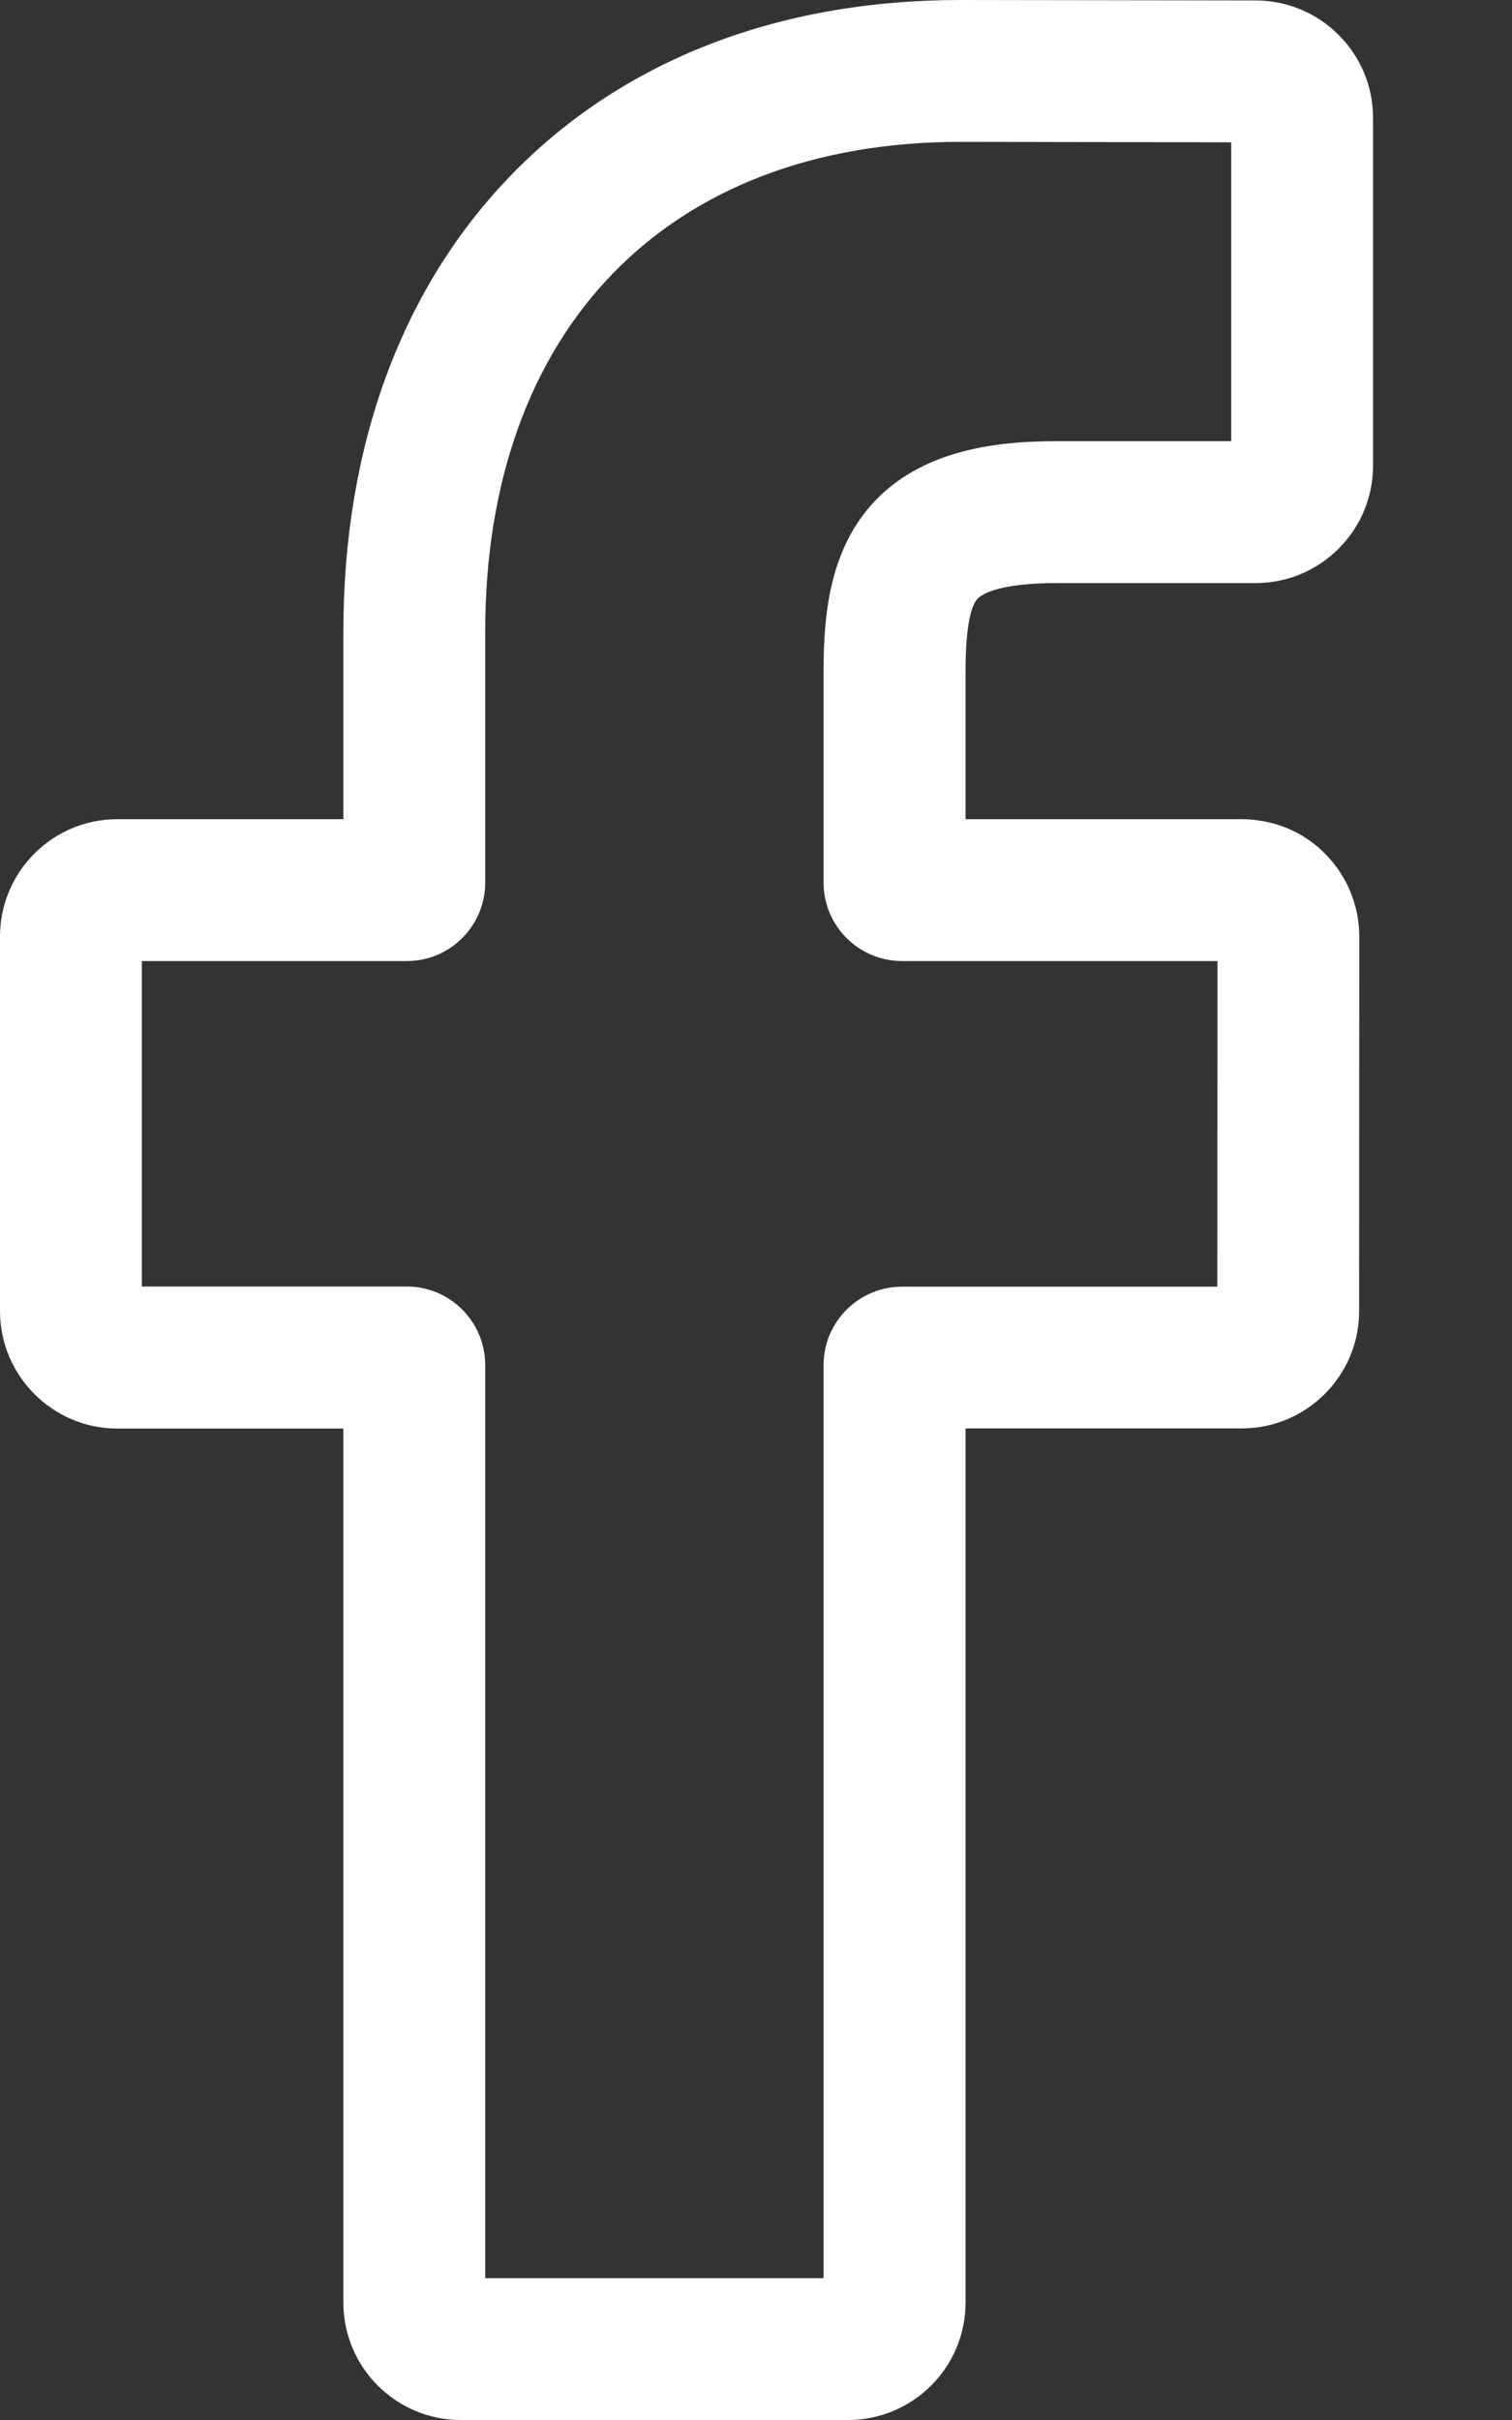 <svg width="10" height="16" viewBox="0 0 10 16" fill="none" xmlns="http://www.w3.org/2000/svg">
<rect x="0" y="0" width="10" height="16" fill="#333333" stroke="none"/>
<path d="M5.609 16H3.047C2.619 16 2.271 15.652 2.271 15.224V9.445H0.776C0.348 9.445 0 9.096 0 8.668V6.192C0 5.764 0.348 5.416 0.776 5.416H2.271V4.176C2.271 2.946 2.657 1.9 3.387 1.151C4.121 0.398 5.146 0 6.352 0L8.306 0.003C8.734 0.004 9.081 0.352 9.081 0.779V3.079C9.081 3.507 8.733 3.855 8.305 3.855L6.99 3.855C6.588 3.855 6.486 3.936 6.464 3.96C6.428 4.001 6.386 4.117 6.386 4.436V5.416H8.207C8.344 5.416 8.476 5.45 8.591 5.513C8.837 5.651 8.99 5.911 8.99 6.192L8.989 8.669C8.989 9.096 8.641 9.444 8.213 9.444H6.386V15.224C6.386 15.652 6.037 16 5.609 16ZM3.209 15.062H5.447V9.025C5.447 8.739 5.68 8.507 5.966 8.507H8.051L8.052 6.354H5.966C5.68 6.354 5.447 6.122 5.447 5.836V4.436C5.447 4.07 5.485 3.653 5.761 3.34C6.096 2.961 6.622 2.917 6.989 2.917L8.143 2.917V0.941L6.352 0.938C4.413 0.938 3.209 2.179 3.209 4.176V5.836C3.209 6.121 2.977 6.354 2.691 6.354H0.938V8.506H2.691C2.977 8.506 3.209 8.739 3.209 9.025L3.209 15.062Z" fill="white"/>
</svg>
